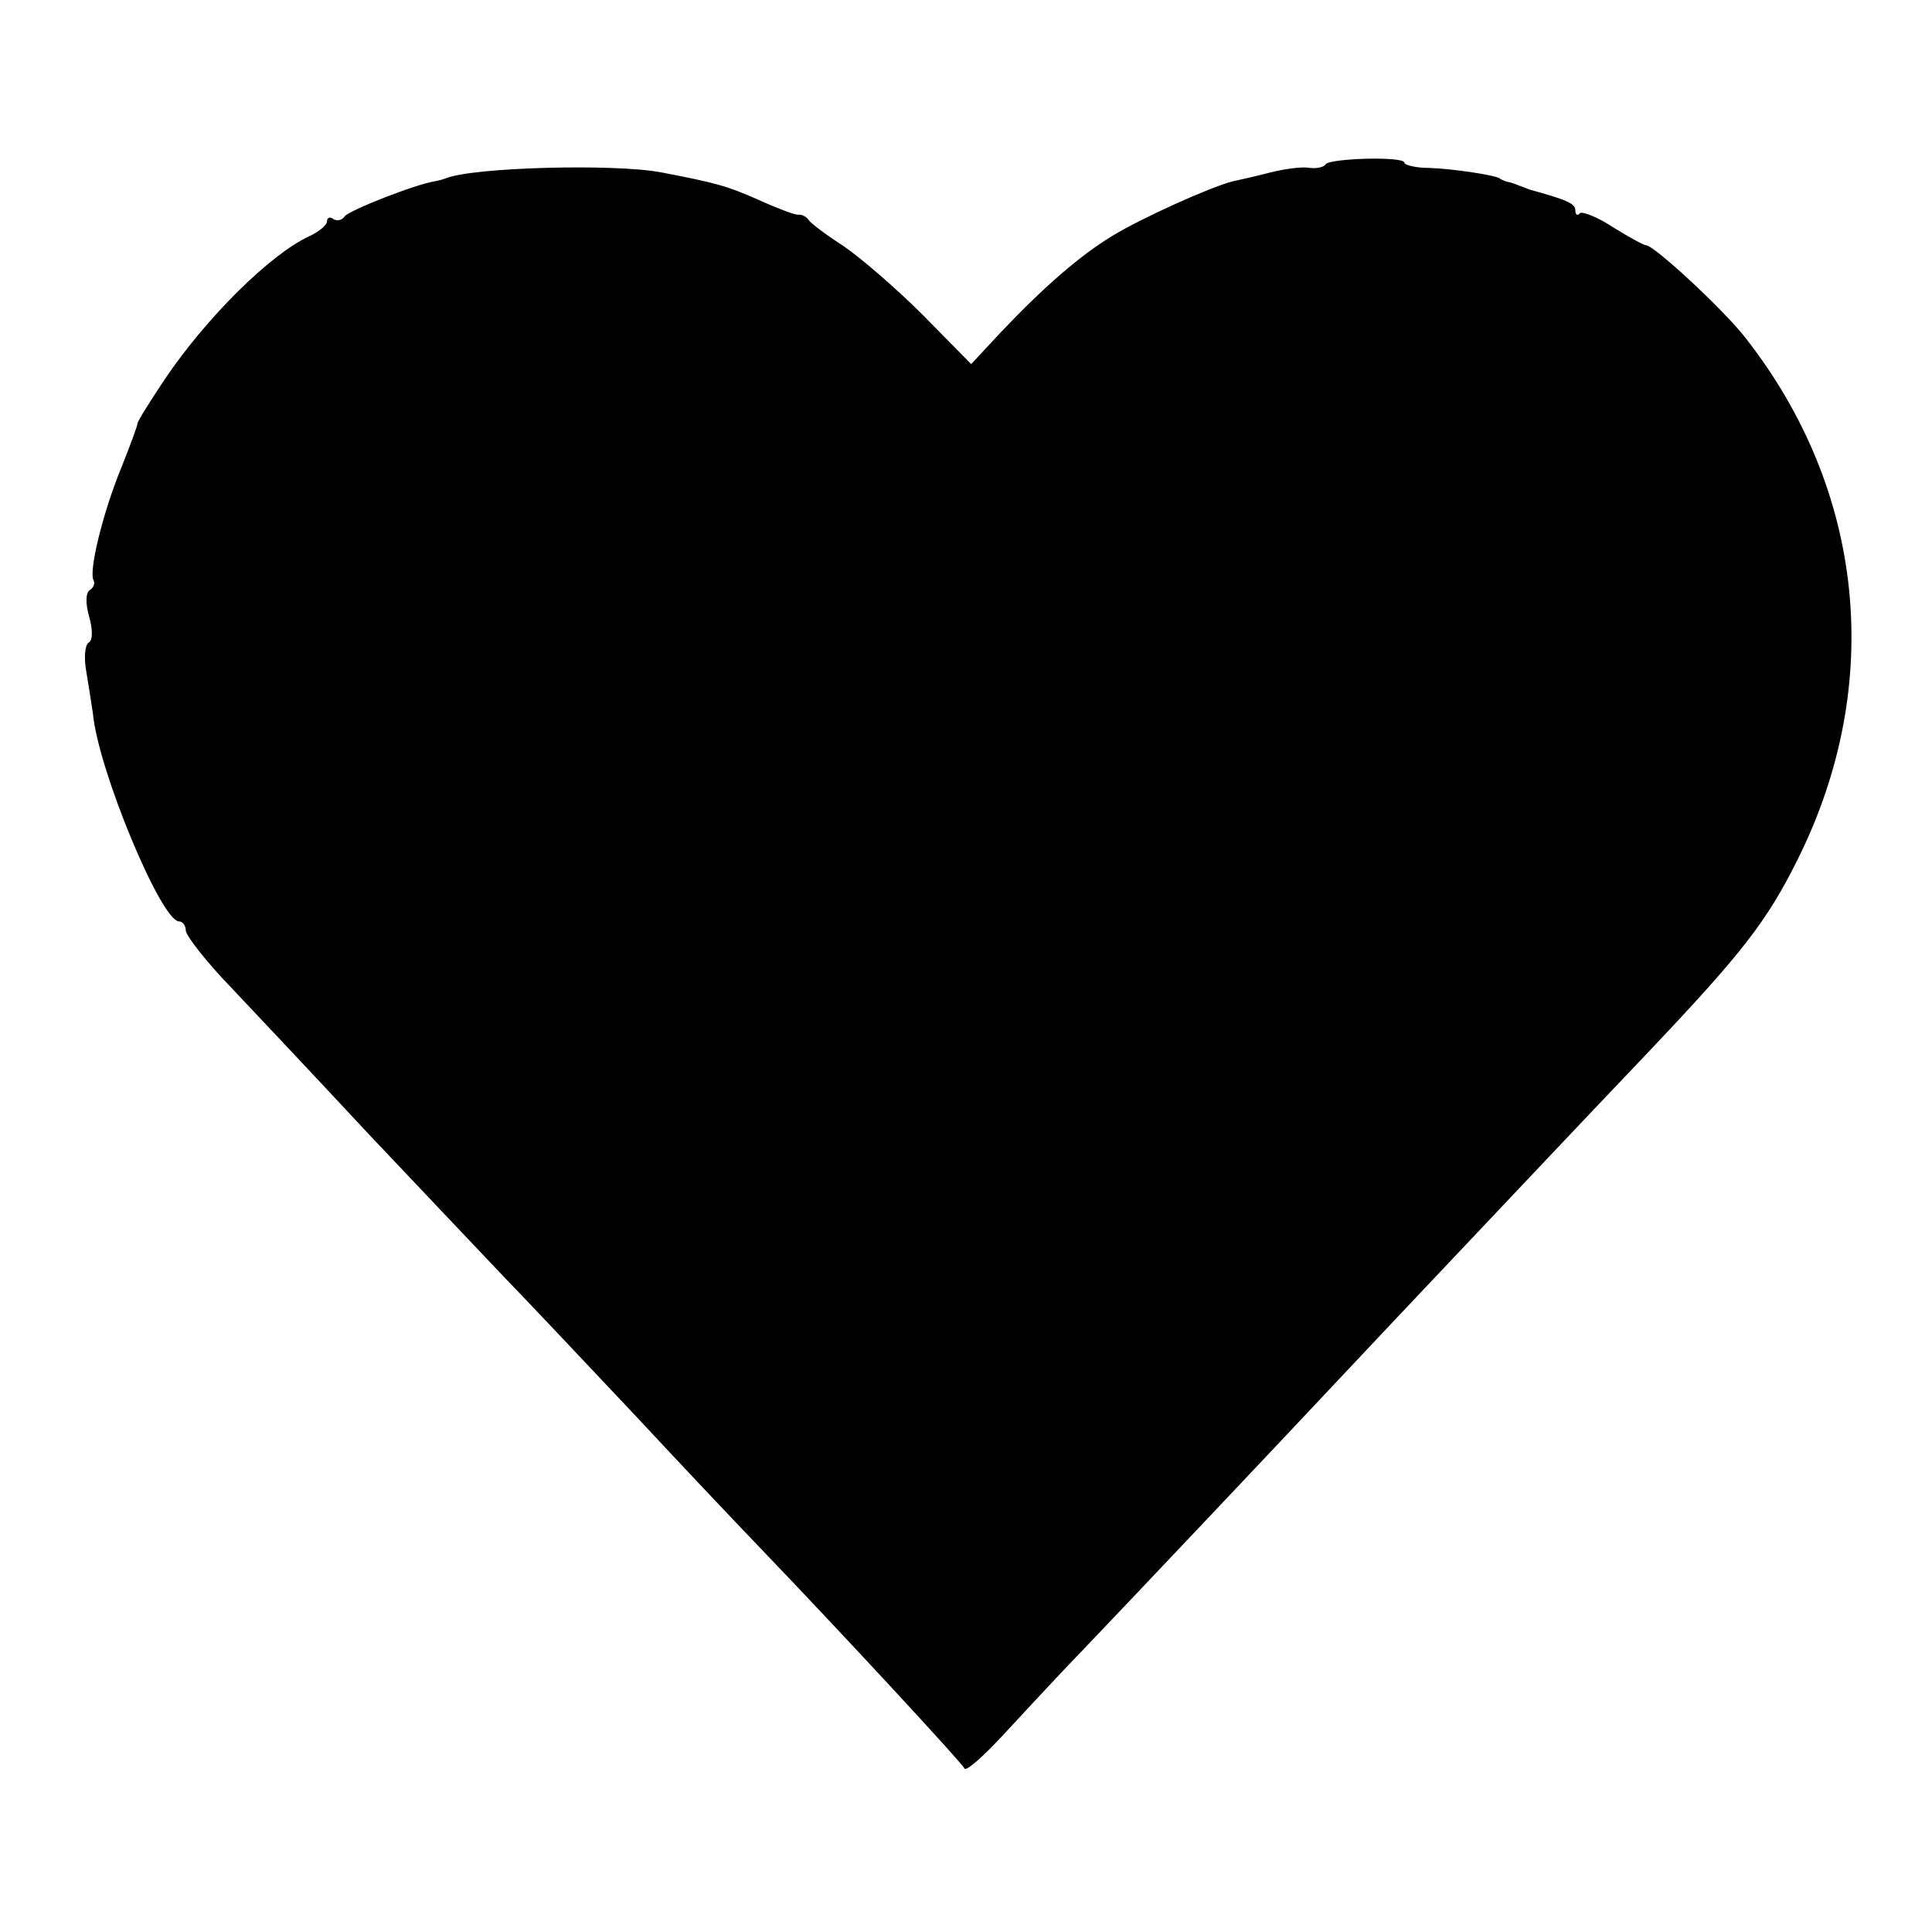 <?xml version="1.0" standalone="no"?>
<!DOCTYPE svg PUBLIC "-//W3C//DTD SVG 20010904//EN"
 "http://www.w3.org/TR/2001/REC-SVG-20010904/DTD/svg10.dtd">
<svg version="1.0" xmlns="http://www.w3.org/2000/svg"
 width="260pt" height="260pt" viewBox="0 0 260 260"
 preserveAspectRatio="xMidYMid meet">
<g transform="translate(0,260) scale(0.1,-0.1)"
fill="#000000" stroke="none">
<path d="M1784 2379 c-2 -4 -12 -6 -21 -5 -10 2 -33 -1 -53 -6 -19 -5 -42 -10
-51 -12 -31 -8 -124 -50 -163 -74 -44 -27 -91 -68 -149 -129 l-40 -43 -66 67
c-36 36 -84 77 -106 92 -22 14 -43 30 -46 34 -3 5 -10 9 -15 8 -5 0 -29 9 -53
20 -43 19 -58 23 -131 37 -62 12 -254 7 -290 -8 -3 -1 -9 -3 -15 -4 -26 -4
-115 -39 -121 -47 -3 -5 -10 -7 -15 -4 -5 4 -9 2 -9 -3 0 -5 -11 -14 -24 -20
-52 -24 -138 -109 -194 -192 -20 -30 -37 -57 -37 -60 0 -3 -10 -30 -22 -60
-25 -61 -44 -140 -37 -151 2 -4 0 -10 -5 -13 -6 -4 -6 -18 -1 -36 5 -18 5 -32
-1 -35 -5 -4 -6 -21 -3 -38 3 -18 7 -43 9 -57 7 -76 92 -280 116 -280 5 0 9
-6 9 -12 0 -7 28 -43 63 -79 34 -36 116 -123 182 -194 66 -70 147 -155 180
-190 33 -34 114 -120 180 -190 66 -71 140 -149 165 -175 118 -123 275 -293
278 -300 2 -4 24 15 50 43 26 28 63 68 82 88 93 97 311 328 340 359 18 19 92
98 164 174 140 148 168 178 286 302 124 131 158 174 200 259 116 234 90 494
-70 699 -29 38 -124 126 -135 126 -3 0 -23 11 -44 24 -21 14 -42 22 -45 19 -3
-4 -6 -2 -6 4 0 9 -11 14 -62 28 -5 2 -10 4 -13 5 -3 1 -9 4 -15 5 -5 1 -11 4
-12 5 -5 4 -62 13 -95 14 -18 0 -33 4 -33 7 0 9 -100 6 -106 -2z"/>
</g>
</svg>
